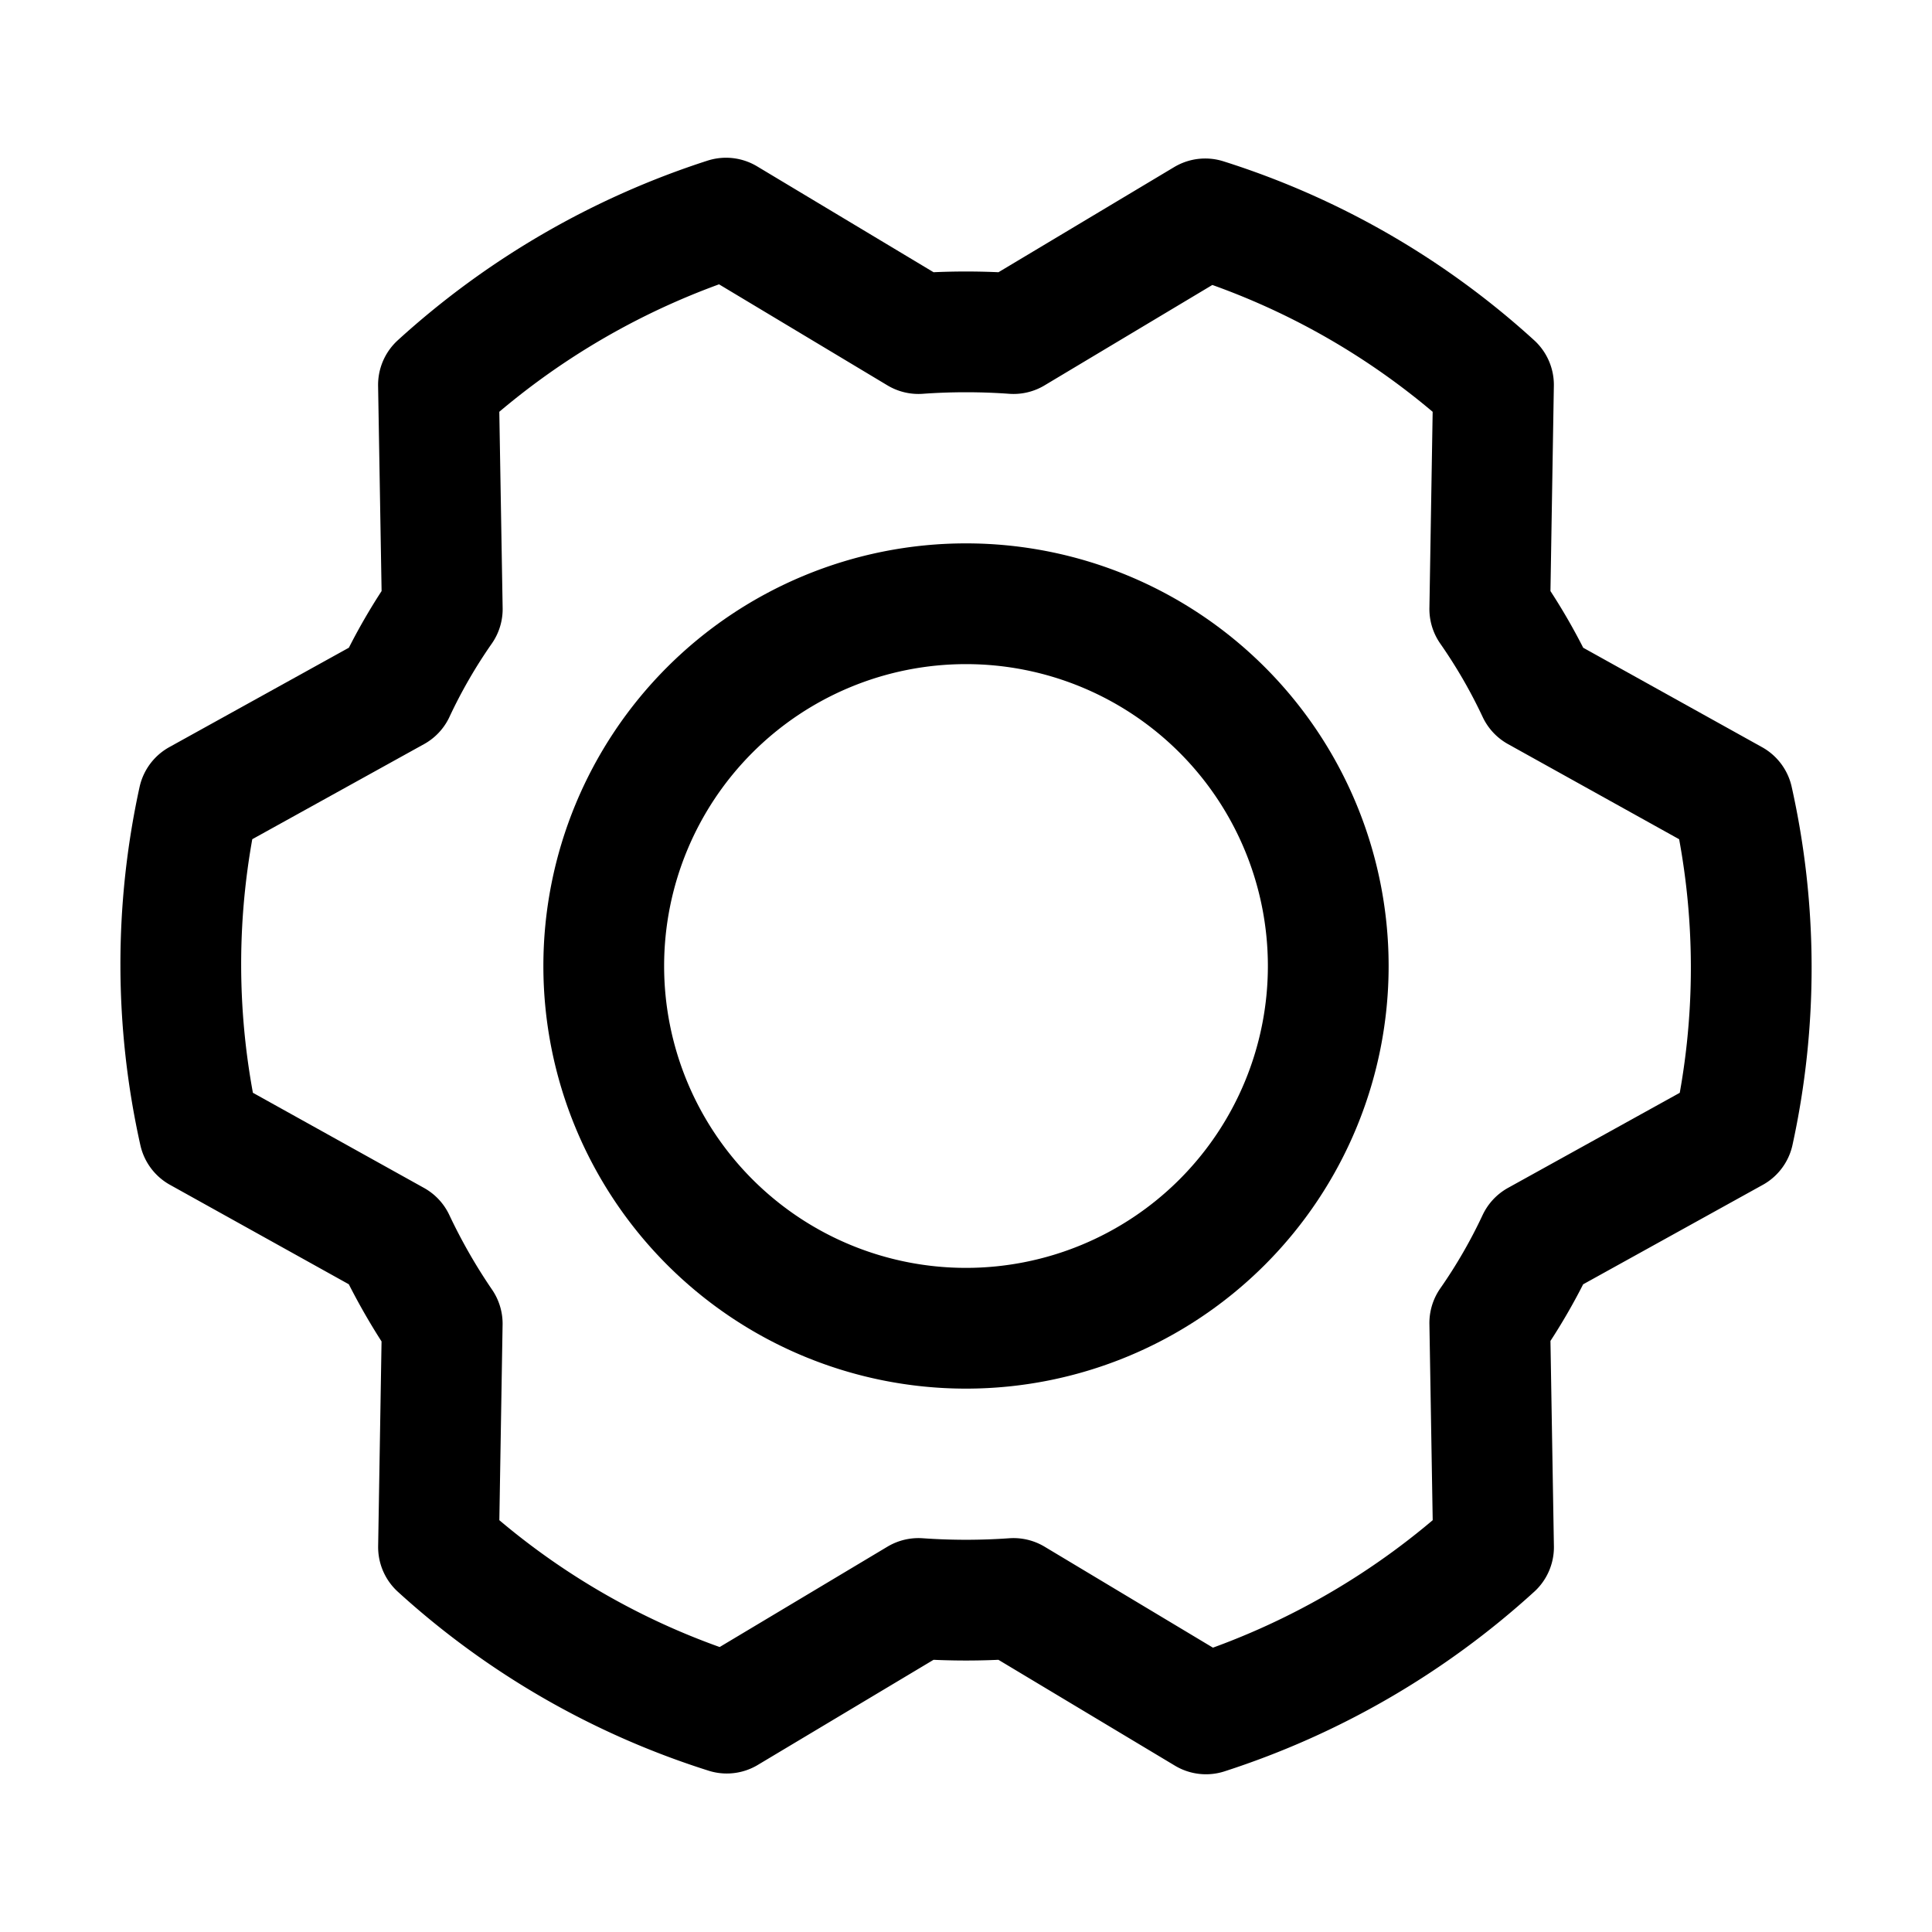 <svg width="38" height="38" fill="none" xmlns="http://www.w3.org/2000/svg"><path d="M19 26.125a7.125 7.125 0 1 0 0-14.25 7.125 7.125 0 0 0 0 14.25Z" stroke="#000" stroke-width="2.375" stroke-linecap="round" stroke-linejoin="round"/><path d="M29.302 11.979c.357.512.67 1.053.935 1.618l3.844 2.137c.48 2.15.485 4.38.015 6.532l-3.86 2.137a10.923 10.923 0 0 1-.934 1.618l.074 4.409a15.438 15.438 0 0 1-5.656 3.28l-3.785-2.27c-.622.044-1.247.044-1.87 0l-3.77 2.255a15.23 15.23 0 0 1-5.67-3.265l.073-4.394a11.885 11.885 0 0 1-.935-1.633L3.92 22.266a15.14 15.14 0 0 1-.015-6.532l3.86-2.137c.264-.565.577-1.106.934-1.618L8.624 7.57a15.438 15.438 0 0 1 5.656-3.28l3.785 2.271a13.106 13.106 0 0 1 1.87 0l3.77-2.256a15.23 15.23 0 0 1 5.67 3.265l-.073 4.409Z" stroke="#000" stroke-width="2.375" stroke-linecap="round" stroke-linejoin="round"/></svg>